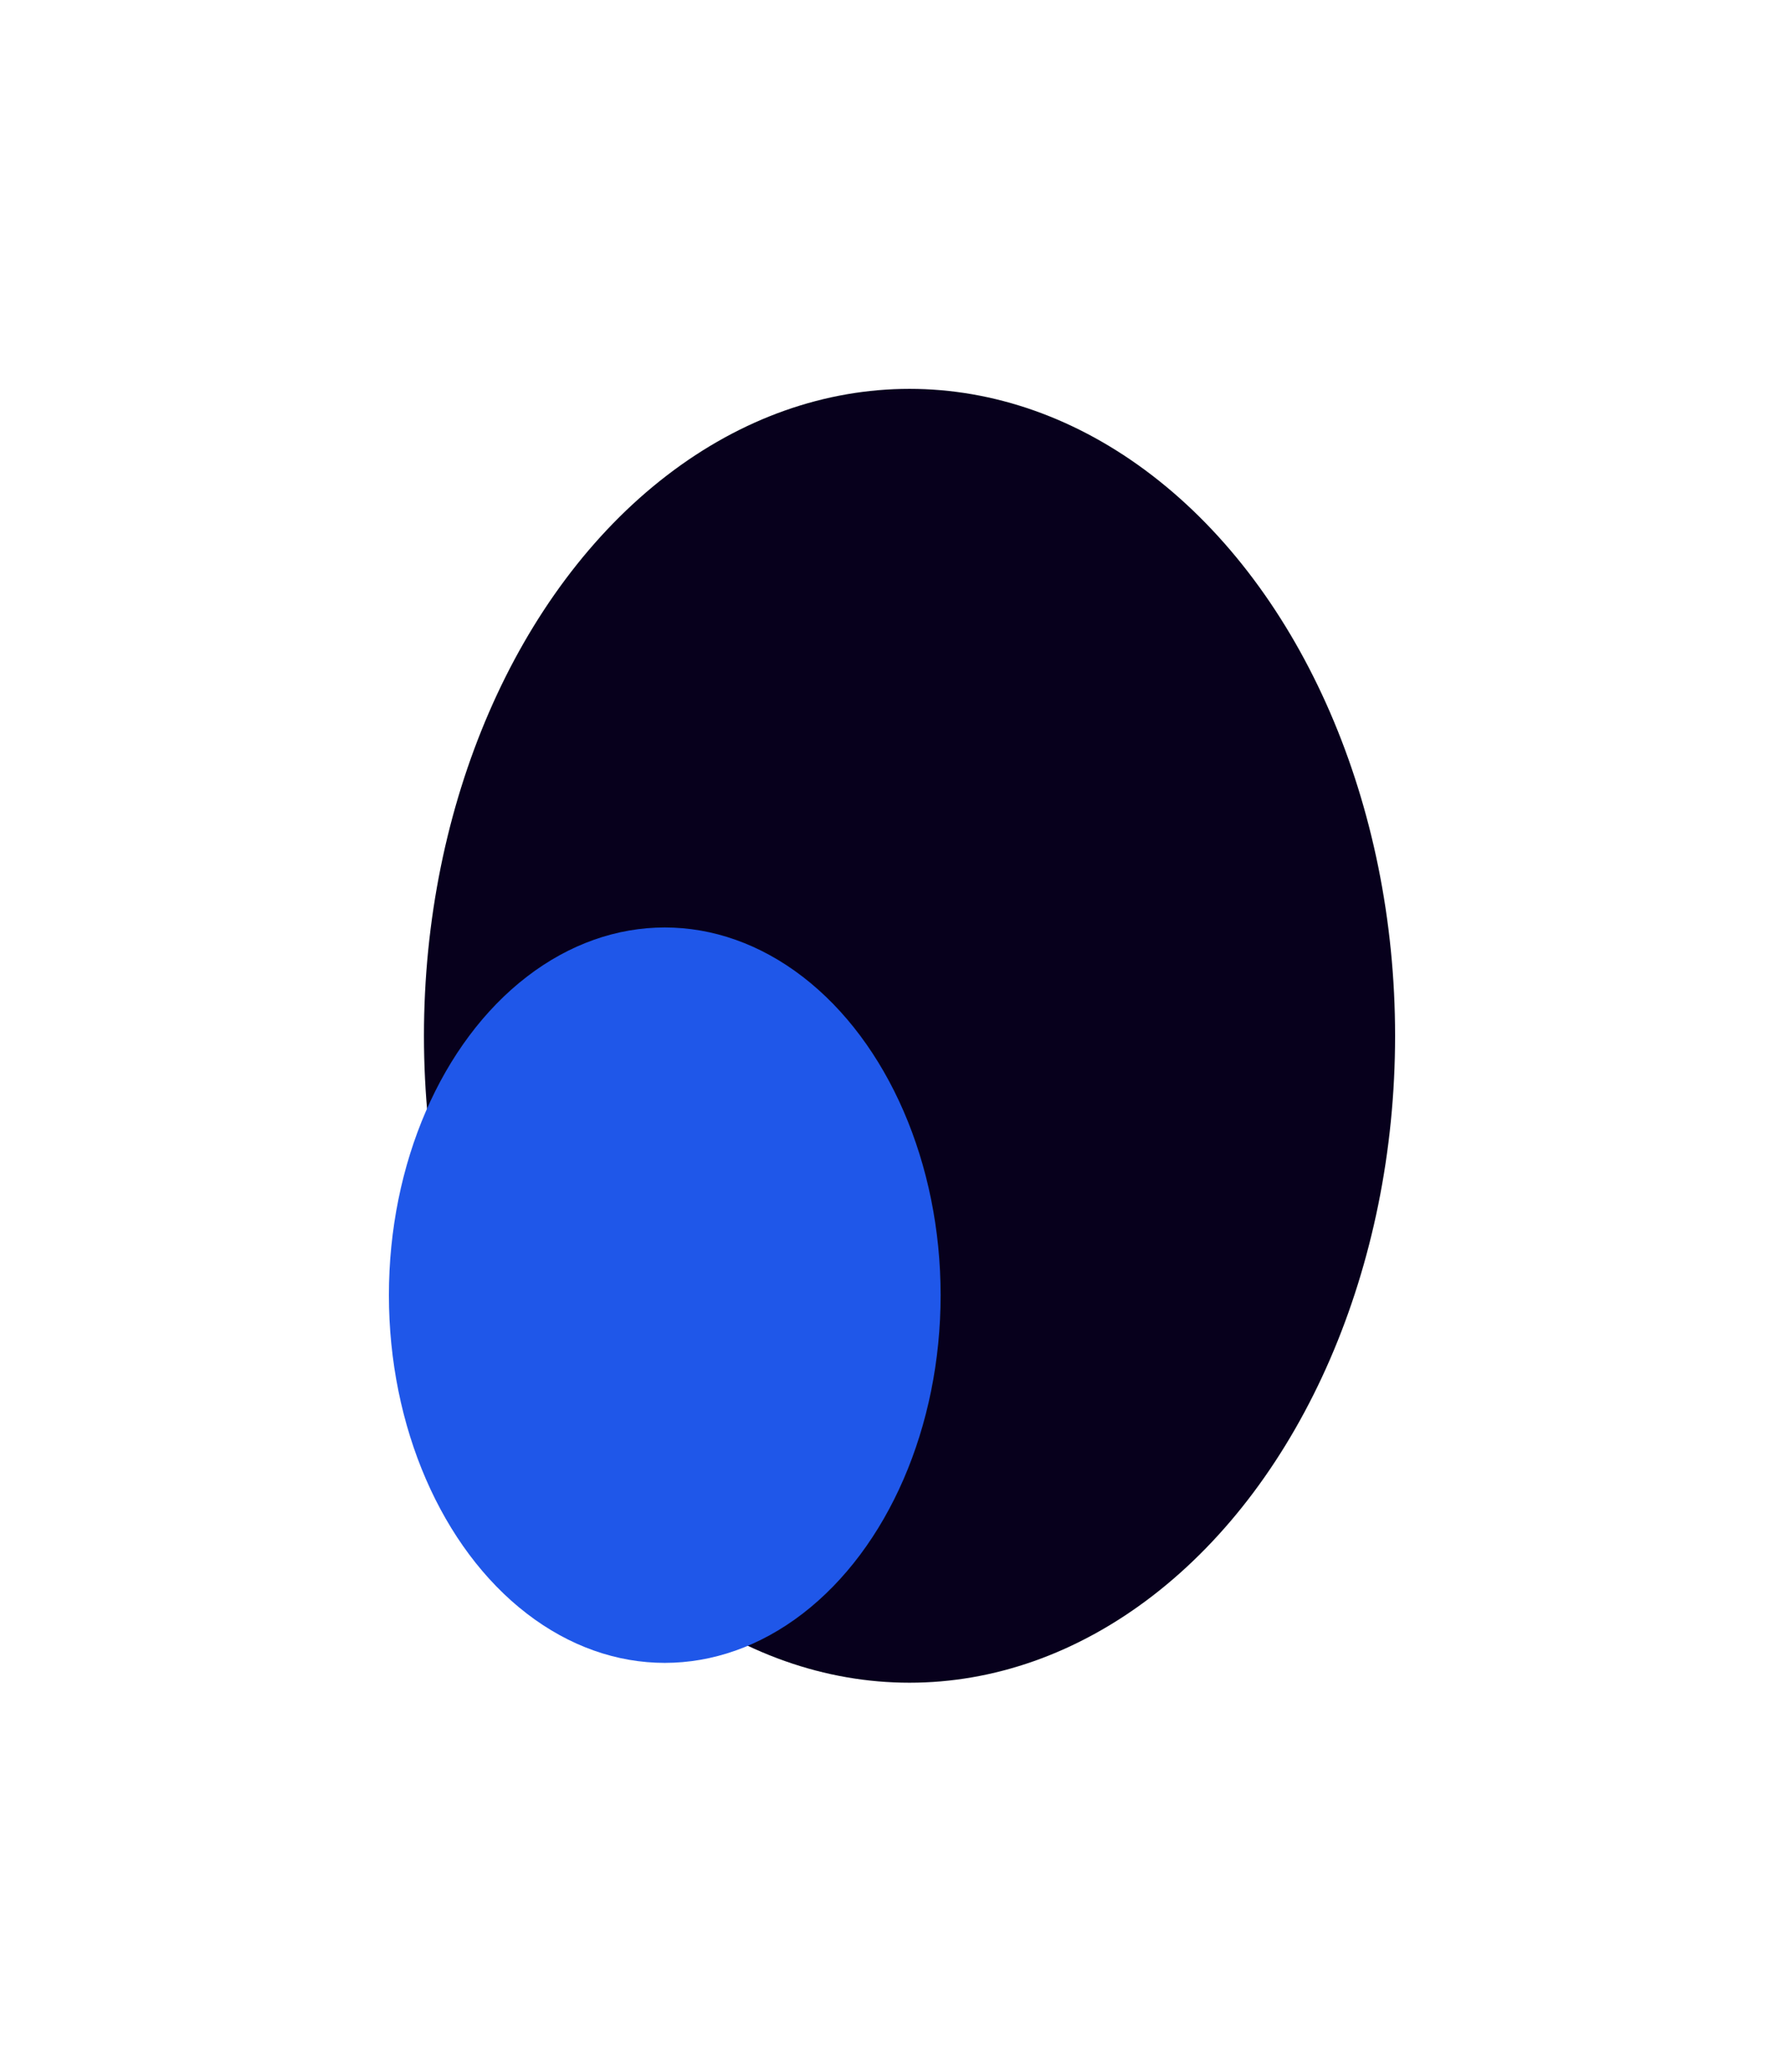 <?xml version="1.0" encoding="UTF-8"?> <svg xmlns="http://www.w3.org/2000/svg" width="1578" height="1833" viewBox="0 0 1578 1833" fill="none"> <g filter="url(#filter0_f_225_877)"> <ellipse cx="804.5" cy="916.316" rx="429.5" ry="572.303" fill="#07001C"></ellipse> </g> <g filter="url(#filter1_f_225_877)"> <ellipse cx="588" cy="1145.78" rx="244" ry="325.295" fill="#1F57E9"></ellipse> </g> <defs> <filter id="filter0_f_225_877" x="31" y="0.013" width="1547" height="1832.61" filterUnits="userSpaceOnUse" color-interpolation-filters="sRGB"> <feFlood flood-opacity="0" result="BackgroundImageFix"></feFlood> <feBlend mode="normal" in="SourceGraphic" in2="BackgroundImageFix" result="shape"></feBlend> <feGaussianBlur stdDeviation="172" result="effect1_foregroundBlur_225_877"></feGaussianBlur> </filter> <filter id="filter1_f_225_877" x="0" y="476.481" width="1176" height="1338.59" filterUnits="userSpaceOnUse" color-interpolation-filters="sRGB"> <feFlood flood-opacity="0" result="BackgroundImageFix"></feFlood> <feBlend mode="normal" in="SourceGraphic" in2="BackgroundImageFix" result="shape"></feBlend> <feGaussianBlur stdDeviation="172" result="effect1_foregroundBlur_225_877"></feGaussianBlur> </filter> </defs> </svg> 